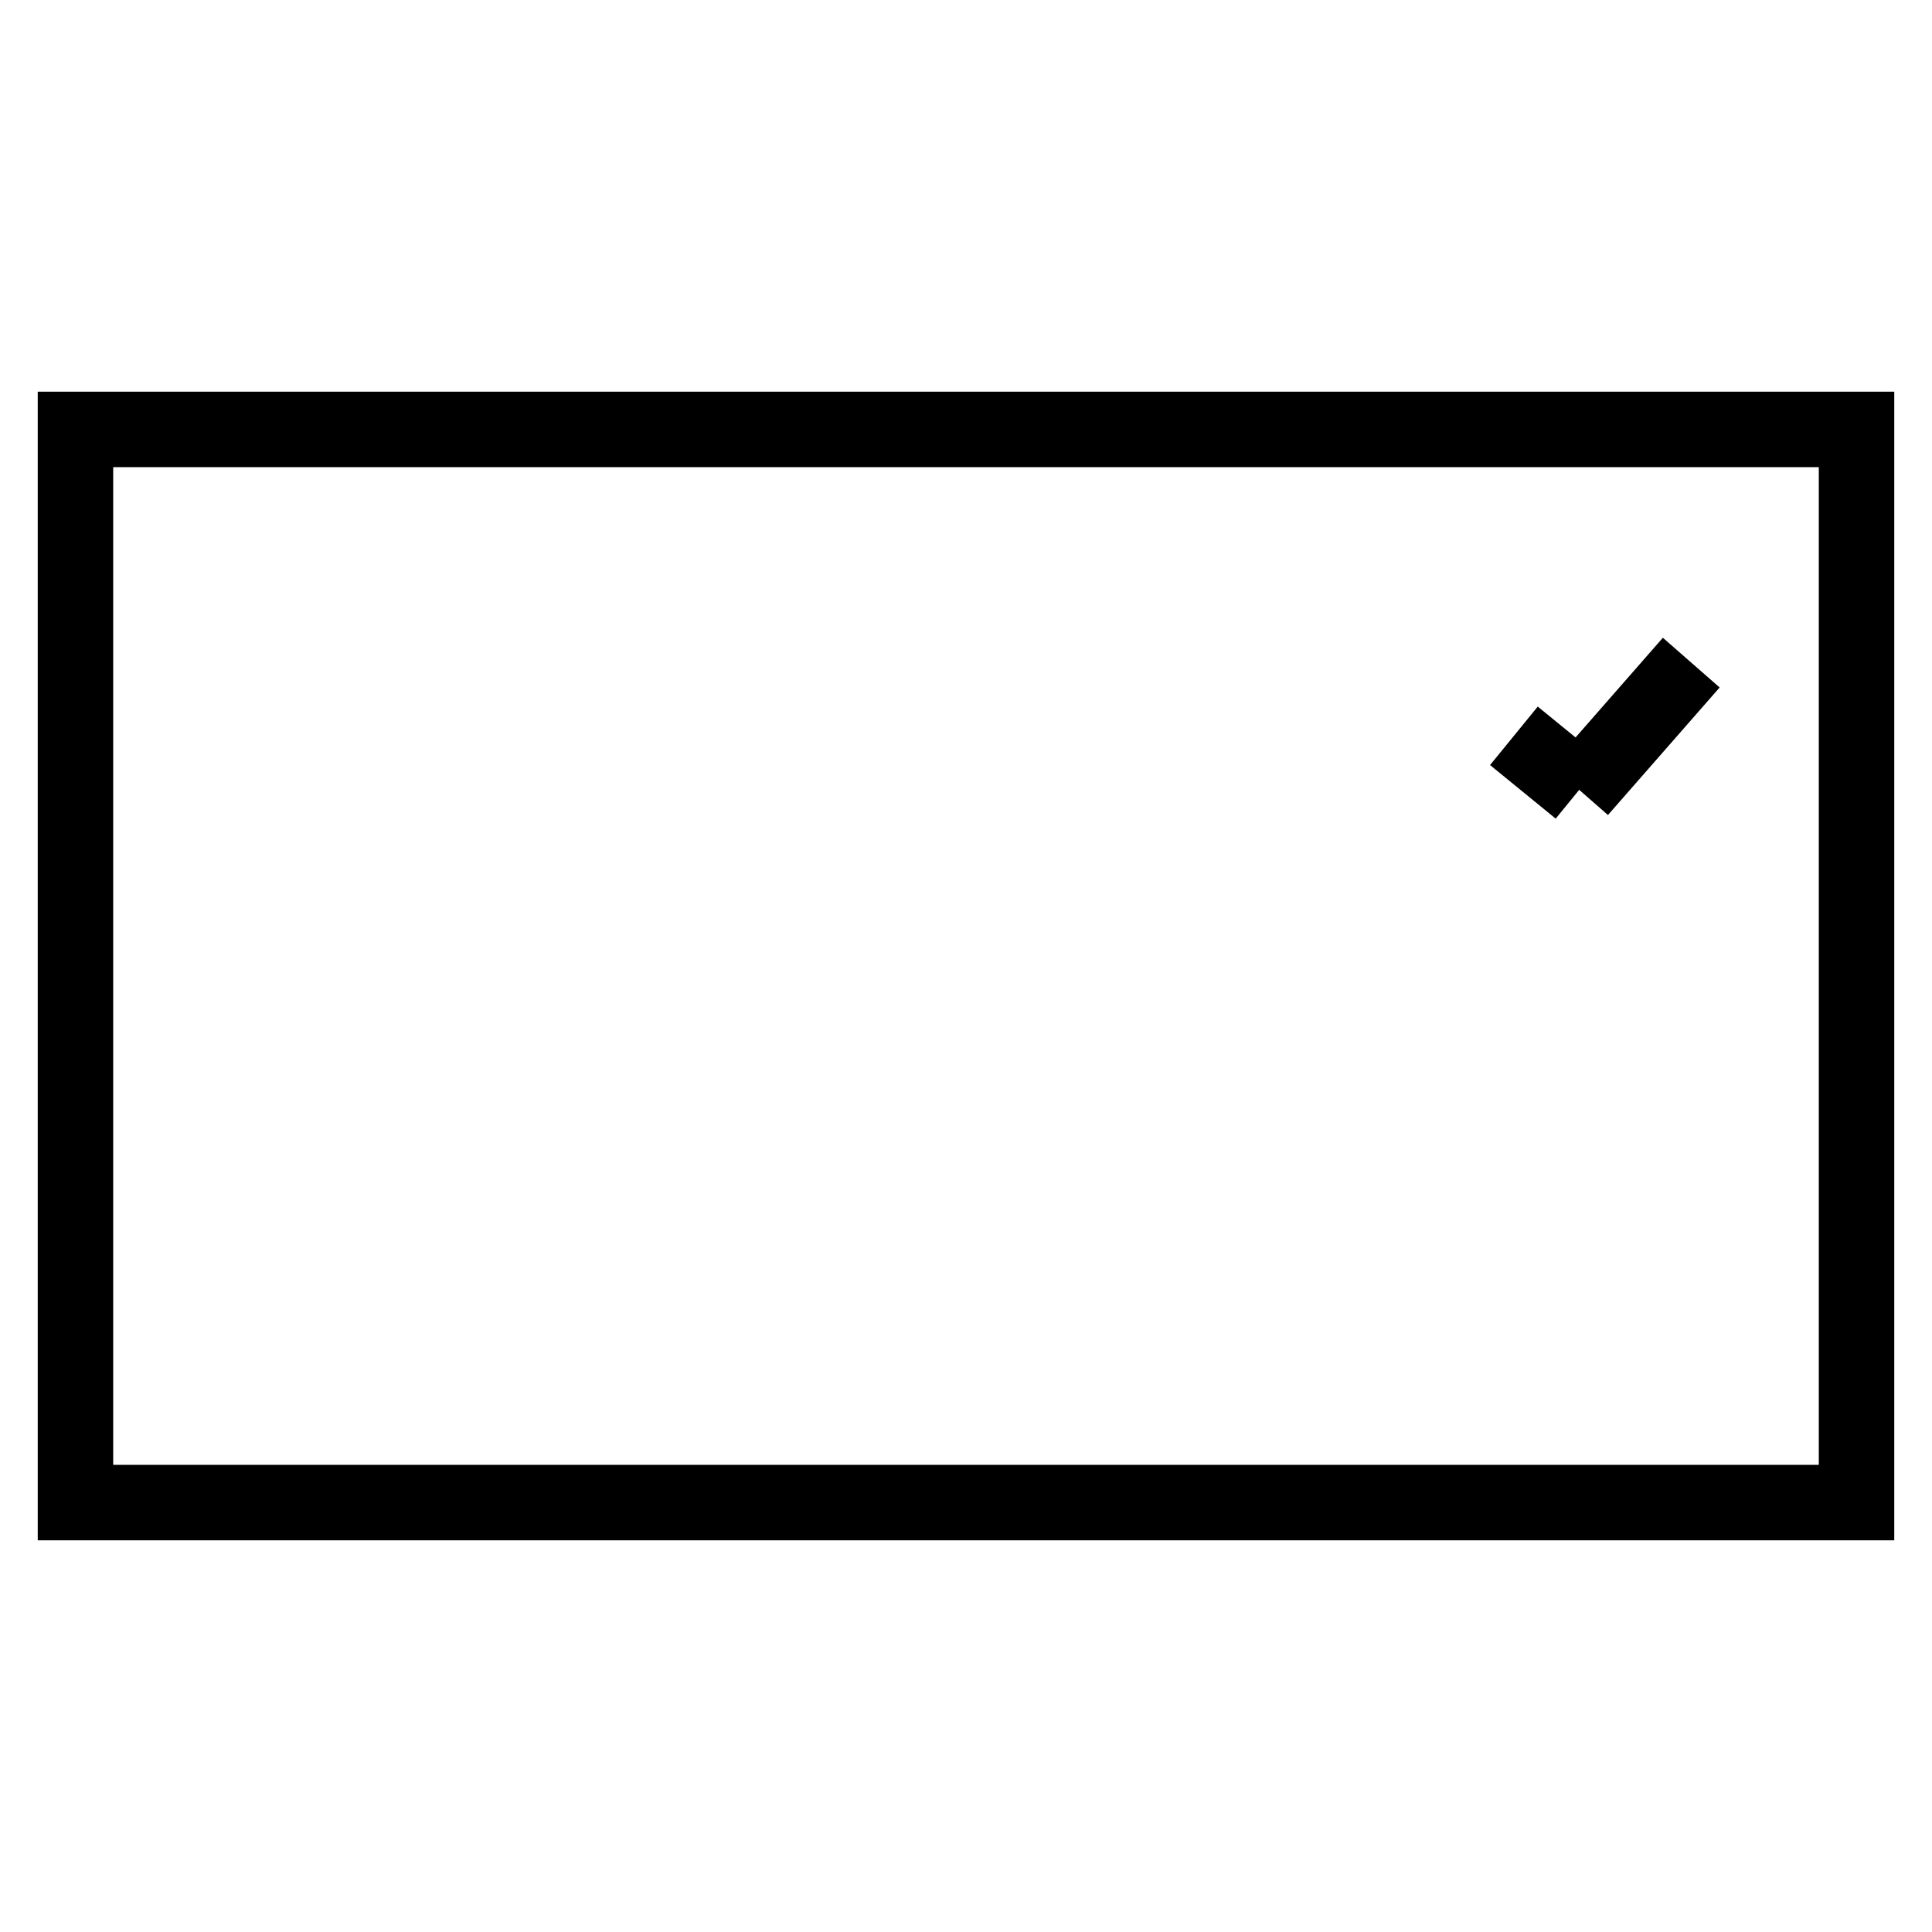 <?xml version="1.0" encoding="utf-8"?>
<!-- Svg Vector Icons : http://www.onlinewebfonts.com/icon -->
<!DOCTYPE svg PUBLIC "-//W3C//DTD SVG 1.1//EN" "http://www.w3.org/Graphics/SVG/1.1/DTD/svg11.dtd">
<svg version="1.1" xmlns="http://www.w3.org/2000/svg" xmlns:xlink="http://www.w3.org/1999/xlink" x="0px" y="0px" viewBox="0 0 256 256" enable-background="new 0 0 256 256" xml:space="preserve">
<g><g><path stroke-width="10" fill-opacity="0" stroke="#000000"  d="M10,56.9h236v142.2H10V56.9z"/><path stroke-width="10" fill-opacity="0" stroke="#000000"  d="M200.6,97.5l8.7,7.1"/><path stroke-width="10" fill-opacity="0" stroke="#000000"  d="M209.3,104.7l14.8-16.9"/></g></g>
</svg>
